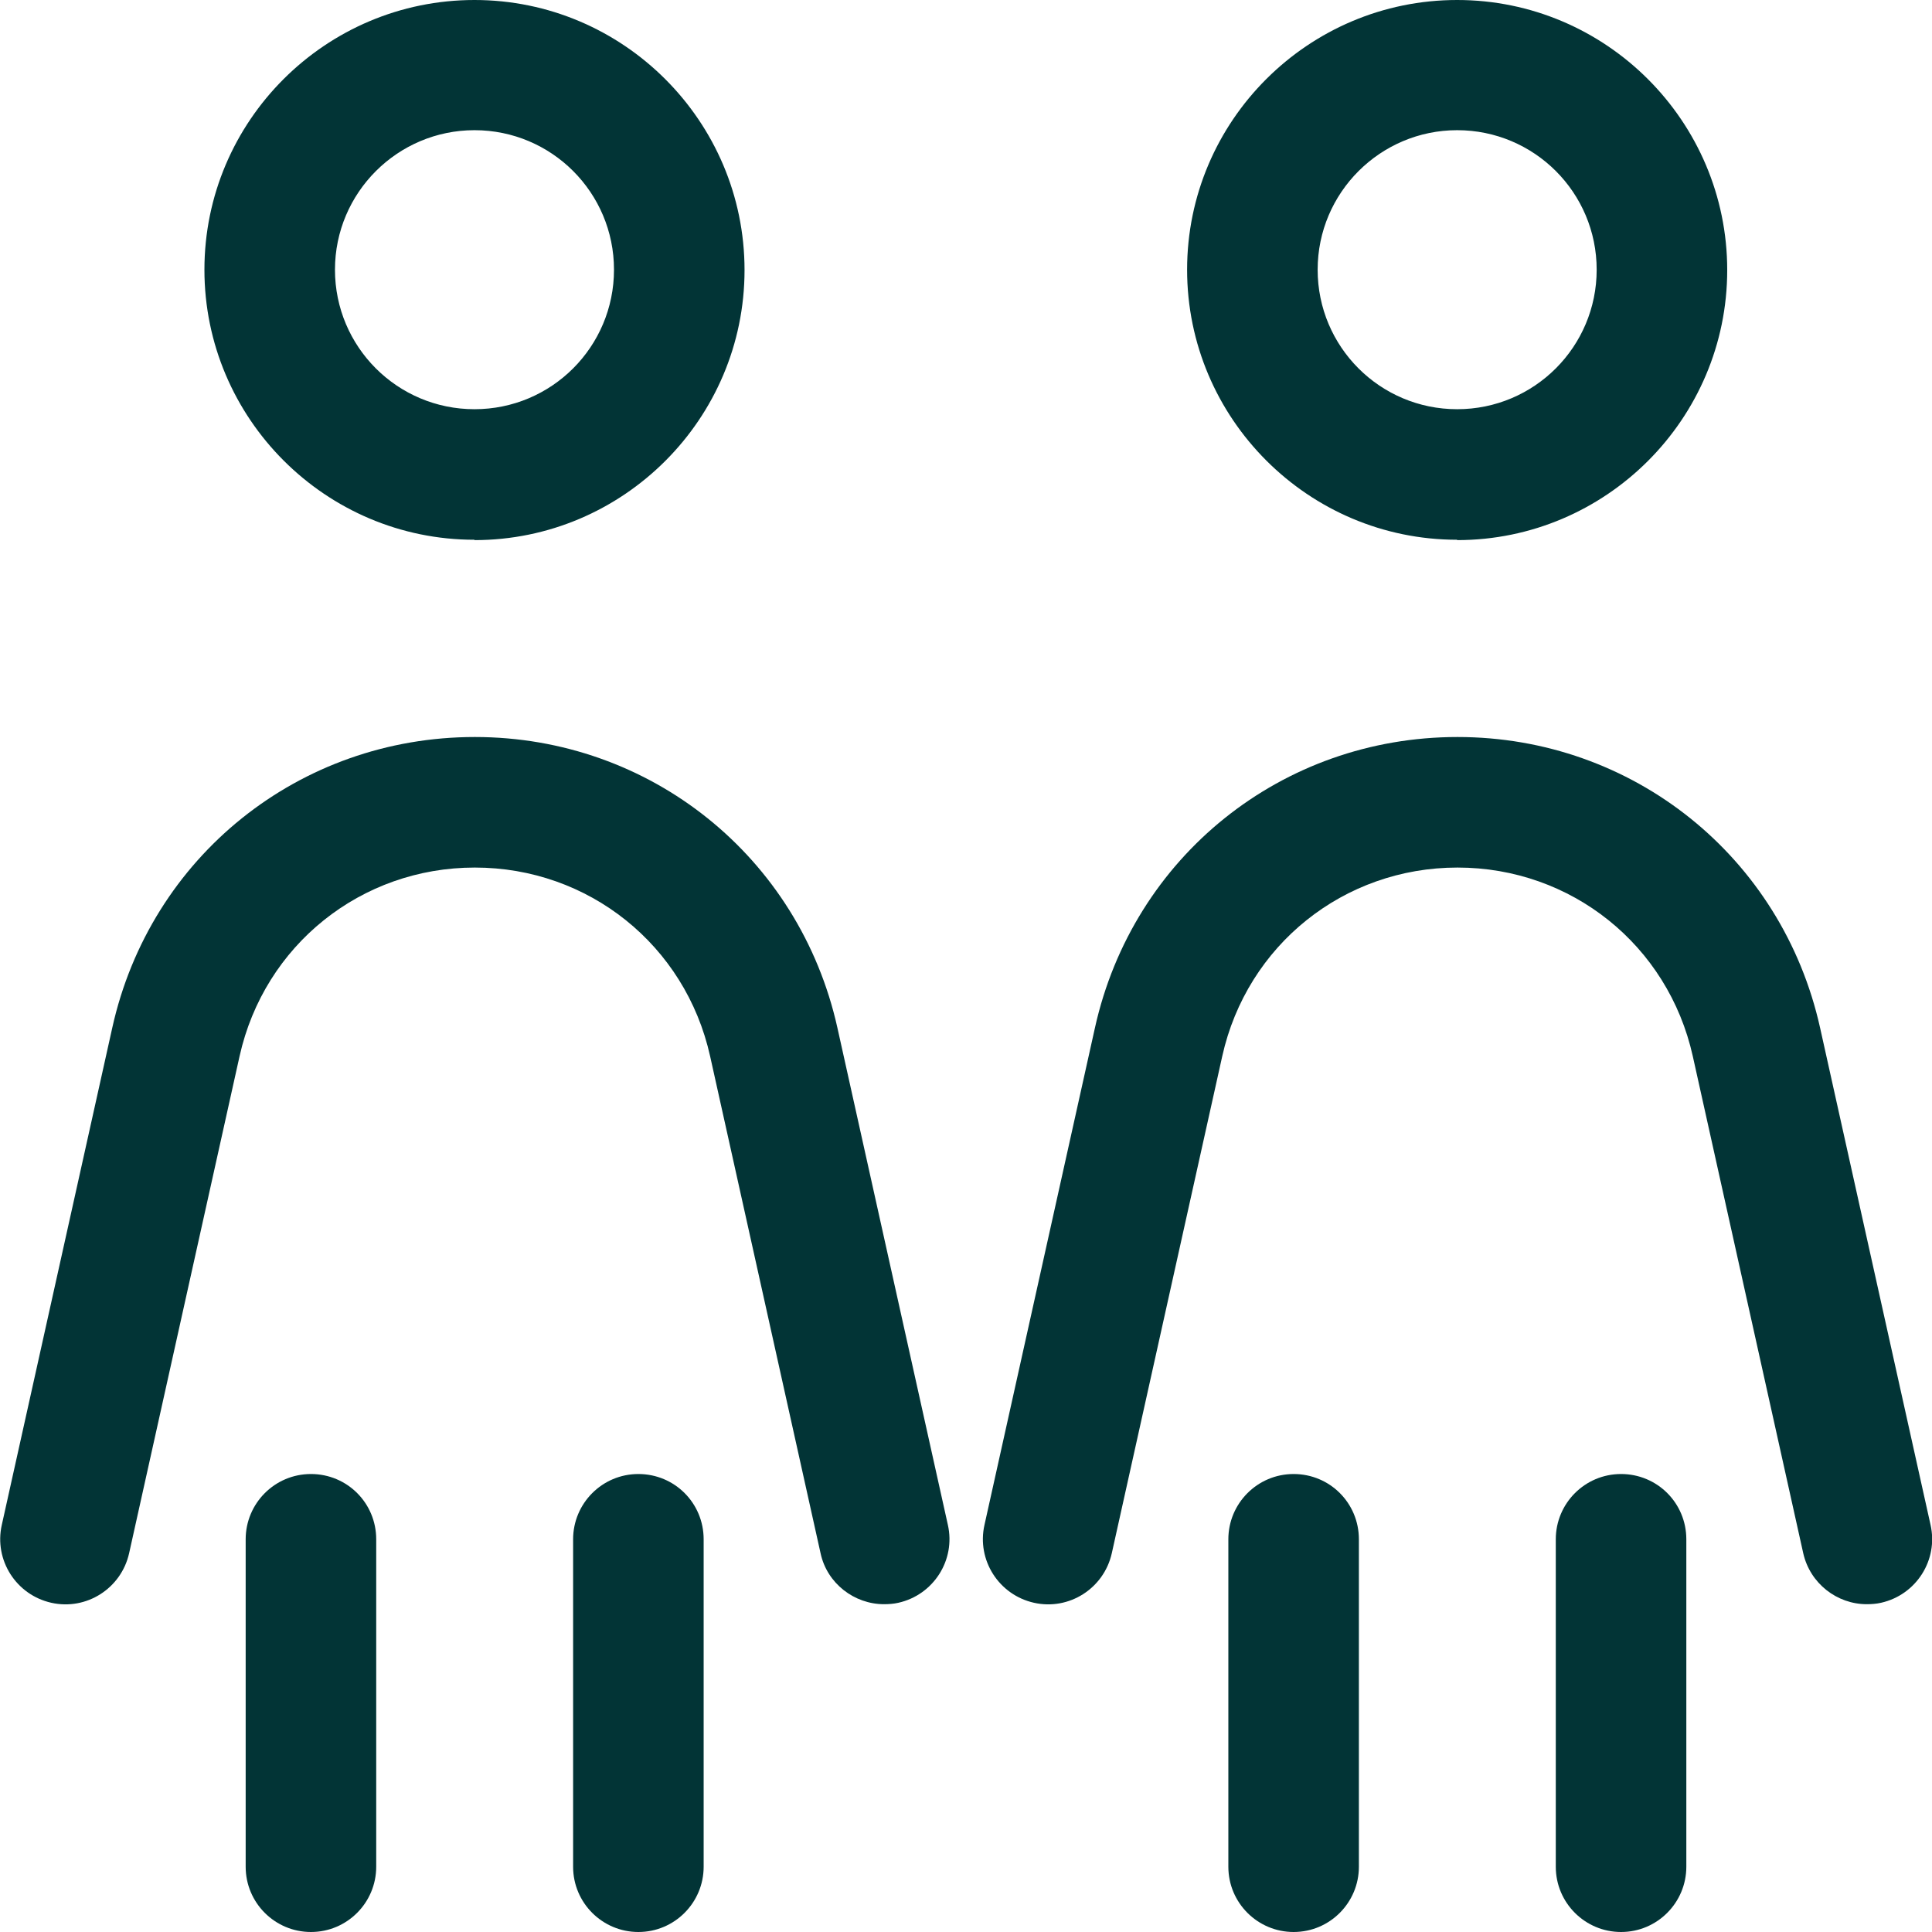 <?xml version="1.0" encoding="UTF-8"?>
<svg id="Laag_1" data-name="Laag 1" xmlns="http://www.w3.org/2000/svg" viewBox="0 0 53.87 53.87">
  <defs>
    <style>
      .cls-1 {
        fill: #023436;
        stroke-width: 0px;
      }
    </style>
  </defs>
  <g id="women">
    <path class="cls-1" d="m40.63,15.05c-4.15,0-7.53-3.38-7.53-7.53S36.48,0,40.63,0s7.53,3.38,7.53,7.53-3.38,7.53-7.53,7.53Zm0-11.42c-2.14,0-3.89,1.74-3.89,3.89s1.74,3.89,3.89,3.89,3.89-1.74,3.89-3.89-1.74-3.89-3.89-3.89Z"/>
    <path class="cls-1" d="m45.2,53.87c-1,0-1.82-.81-1.82-1.82v-9.13c0-1,.81-1.82,1.82-1.82s1.82.81,1.82,1.82v9.13c0,1-.81,1.82-1.82,1.82Z"/>
    <path class="cls-1" d="m52.05,44.73c-.83,0-1.58-.58-1.77-1.42l-3.08-13.86c-.69-3.1-3.39-5.26-6.56-5.26s-5.87,2.16-6.56,5.26l-3.08,13.86c-.22.98-1.19,1.6-2.17,1.38-.98-.22-1.6-1.19-1.38-2.17l3.08-13.86c1.06-4.78,5.22-8.11,10.11-8.11s9.05,3.34,10.11,8.11l3.08,13.86c.22.98-.4,1.95-1.38,2.17-.13.03-.27.04-.4.04Z"/>
    <path class="cls-1" d="m36.07,53.87c-1,0-1.82-.81-1.82-1.82v-9.13c0-1,.81-1.82,1.82-1.82s1.82.81,1.82,1.82v9.13c0,1-.81,1.82-1.82,1.82Z"/>
    <path class="cls-1" d="m17.8,53.87c-1,0-1.82-.81-1.82-1.82v-9.13c0-1,.81-1.82,1.82-1.82s1.82.81,1.82,1.82v9.13c0,1-.81,1.82-1.82,1.82Z"/>
    <path class="cls-1" d="m24.65,44.73c-.83,0-1.59-.58-1.77-1.42l-3.08-13.86c-.69-3.1-3.39-5.26-6.56-5.26s-5.87,2.16-6.56,5.26l-3.08,13.86c-.22.98-1.19,1.6-2.17,1.38-.98-.22-1.6-1.19-1.38-2.17l3.08-13.86c1.06-4.78,5.22-8.11,10.11-8.11s9.05,3.34,10.11,8.11l3.08,13.86c.22.98-.4,1.95-1.38,2.17-.13.03-.27.04-.4.04Z"/>
    <path class="cls-1" d="m8.67,53.87c-1,0-1.82-.81-1.82-1.82v-9.13c0-1,.81-1.82,1.82-1.82s1.82.81,1.82,1.82v9.13c0,1-.81,1.82-1.82,1.82Z"/>
    <path class="cls-1" d="m13.23,15.05c-4.15,0-7.53-3.38-7.53-7.53S9.08,0,13.23,0s7.53,3.38,7.53,7.53-3.38,7.53-7.53,7.53Zm0-11.42c-2.14,0-3.89,1.74-3.89,3.89s1.74,3.89,3.89,3.89,3.89-1.74,3.89-3.89-1.74-3.89-3.89-3.89Z"/>
  </g>
</svg>